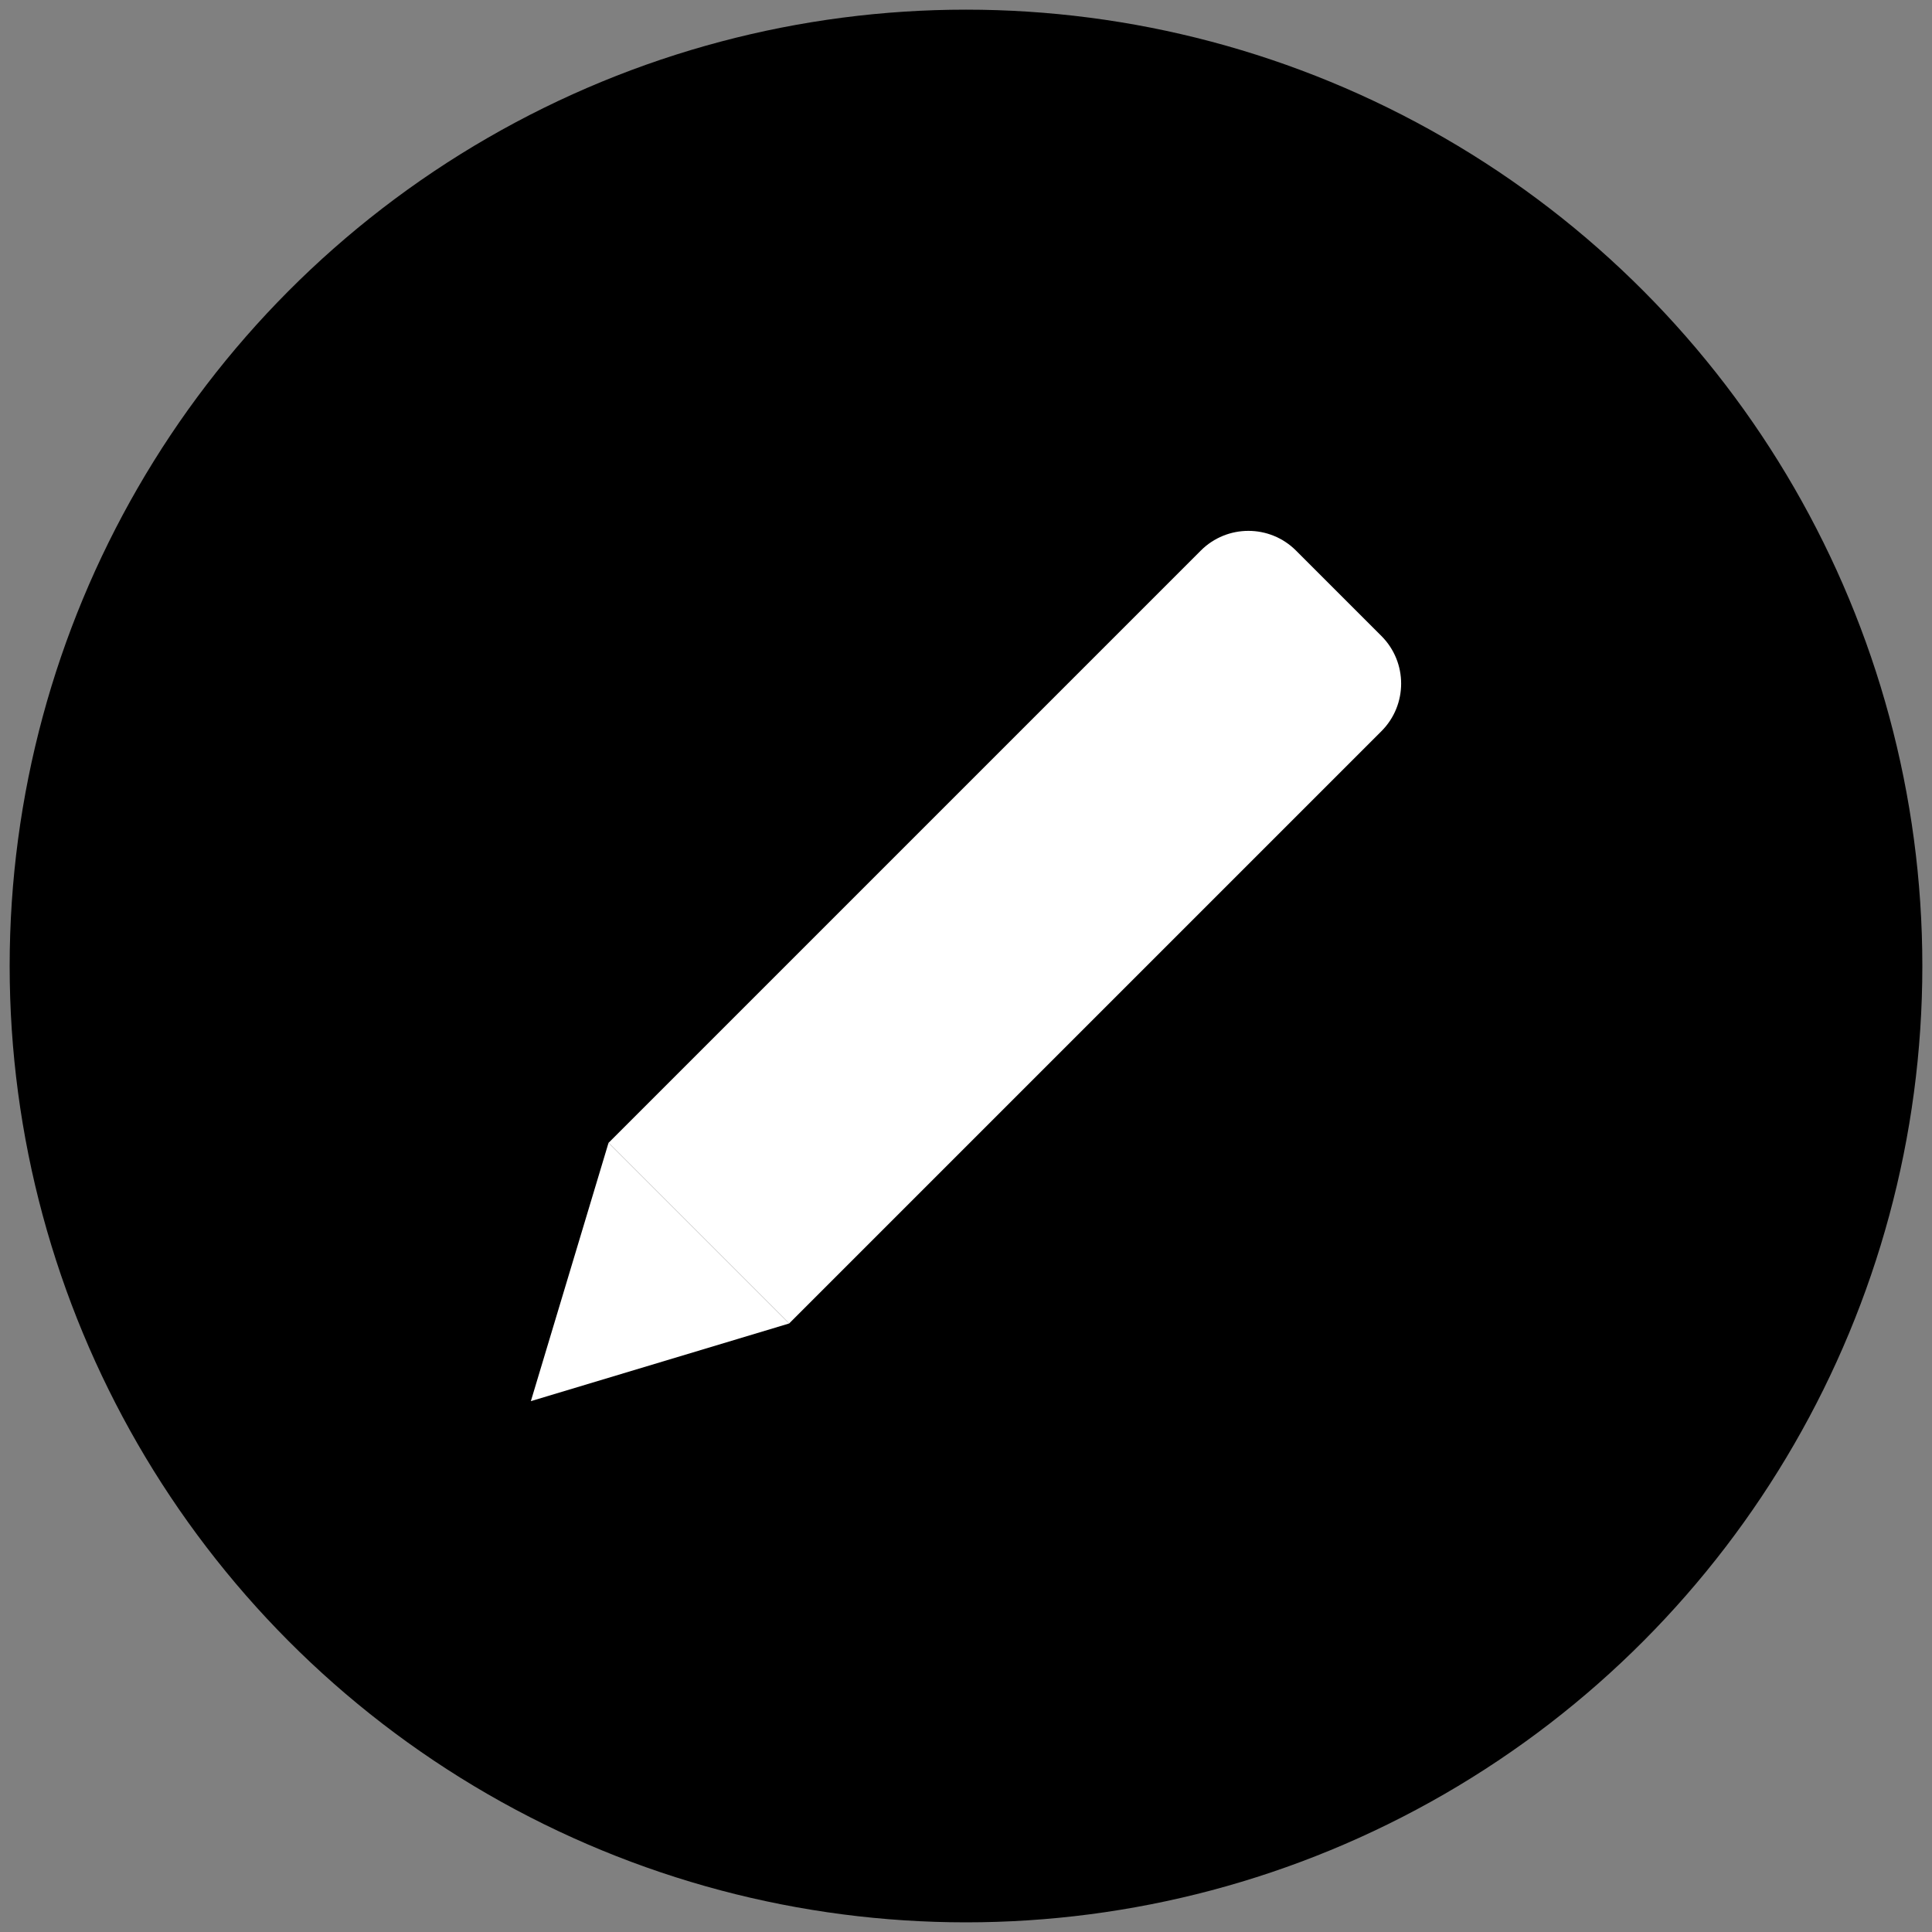 <?xml version="1.0" ?><!DOCTYPE svg  PUBLIC '-//W3C//DTD SVG 1.1//EN'  'http://www.w3.org/Graphics/SVG/1.1/DTD/svg11.dtd'><svg style="enable-background:new 0 0 512 512;" version="1.1" viewBox="0 0 512 512" xml:space="preserve" xmlns="http://www.w3.org/2000/svg" xmlns:xlink="http://www.w3.org/1999/xlink"><rect x="0" y="0" width="512" height="512" fill="#808080" stroke="none"/><g id="edit"><g><circle cx="256" cy="256" r="253.44"/><g><path d="M209.128,350.737l-47.865-47.865l156.964-156.964c6.966-6.966,18.261-6.966,25.227,0     l22.637,22.637c6.966,6.966,6.966,18.261,0,25.227L209.128,350.737z" style="fill:#FFFFFF;"/><polygon points="140.684,371.316 161.263,302.872 209.128,350.737    " style="fill:#FFFFFF;"/></g></g></g><g id="Layer_1"/></svg>